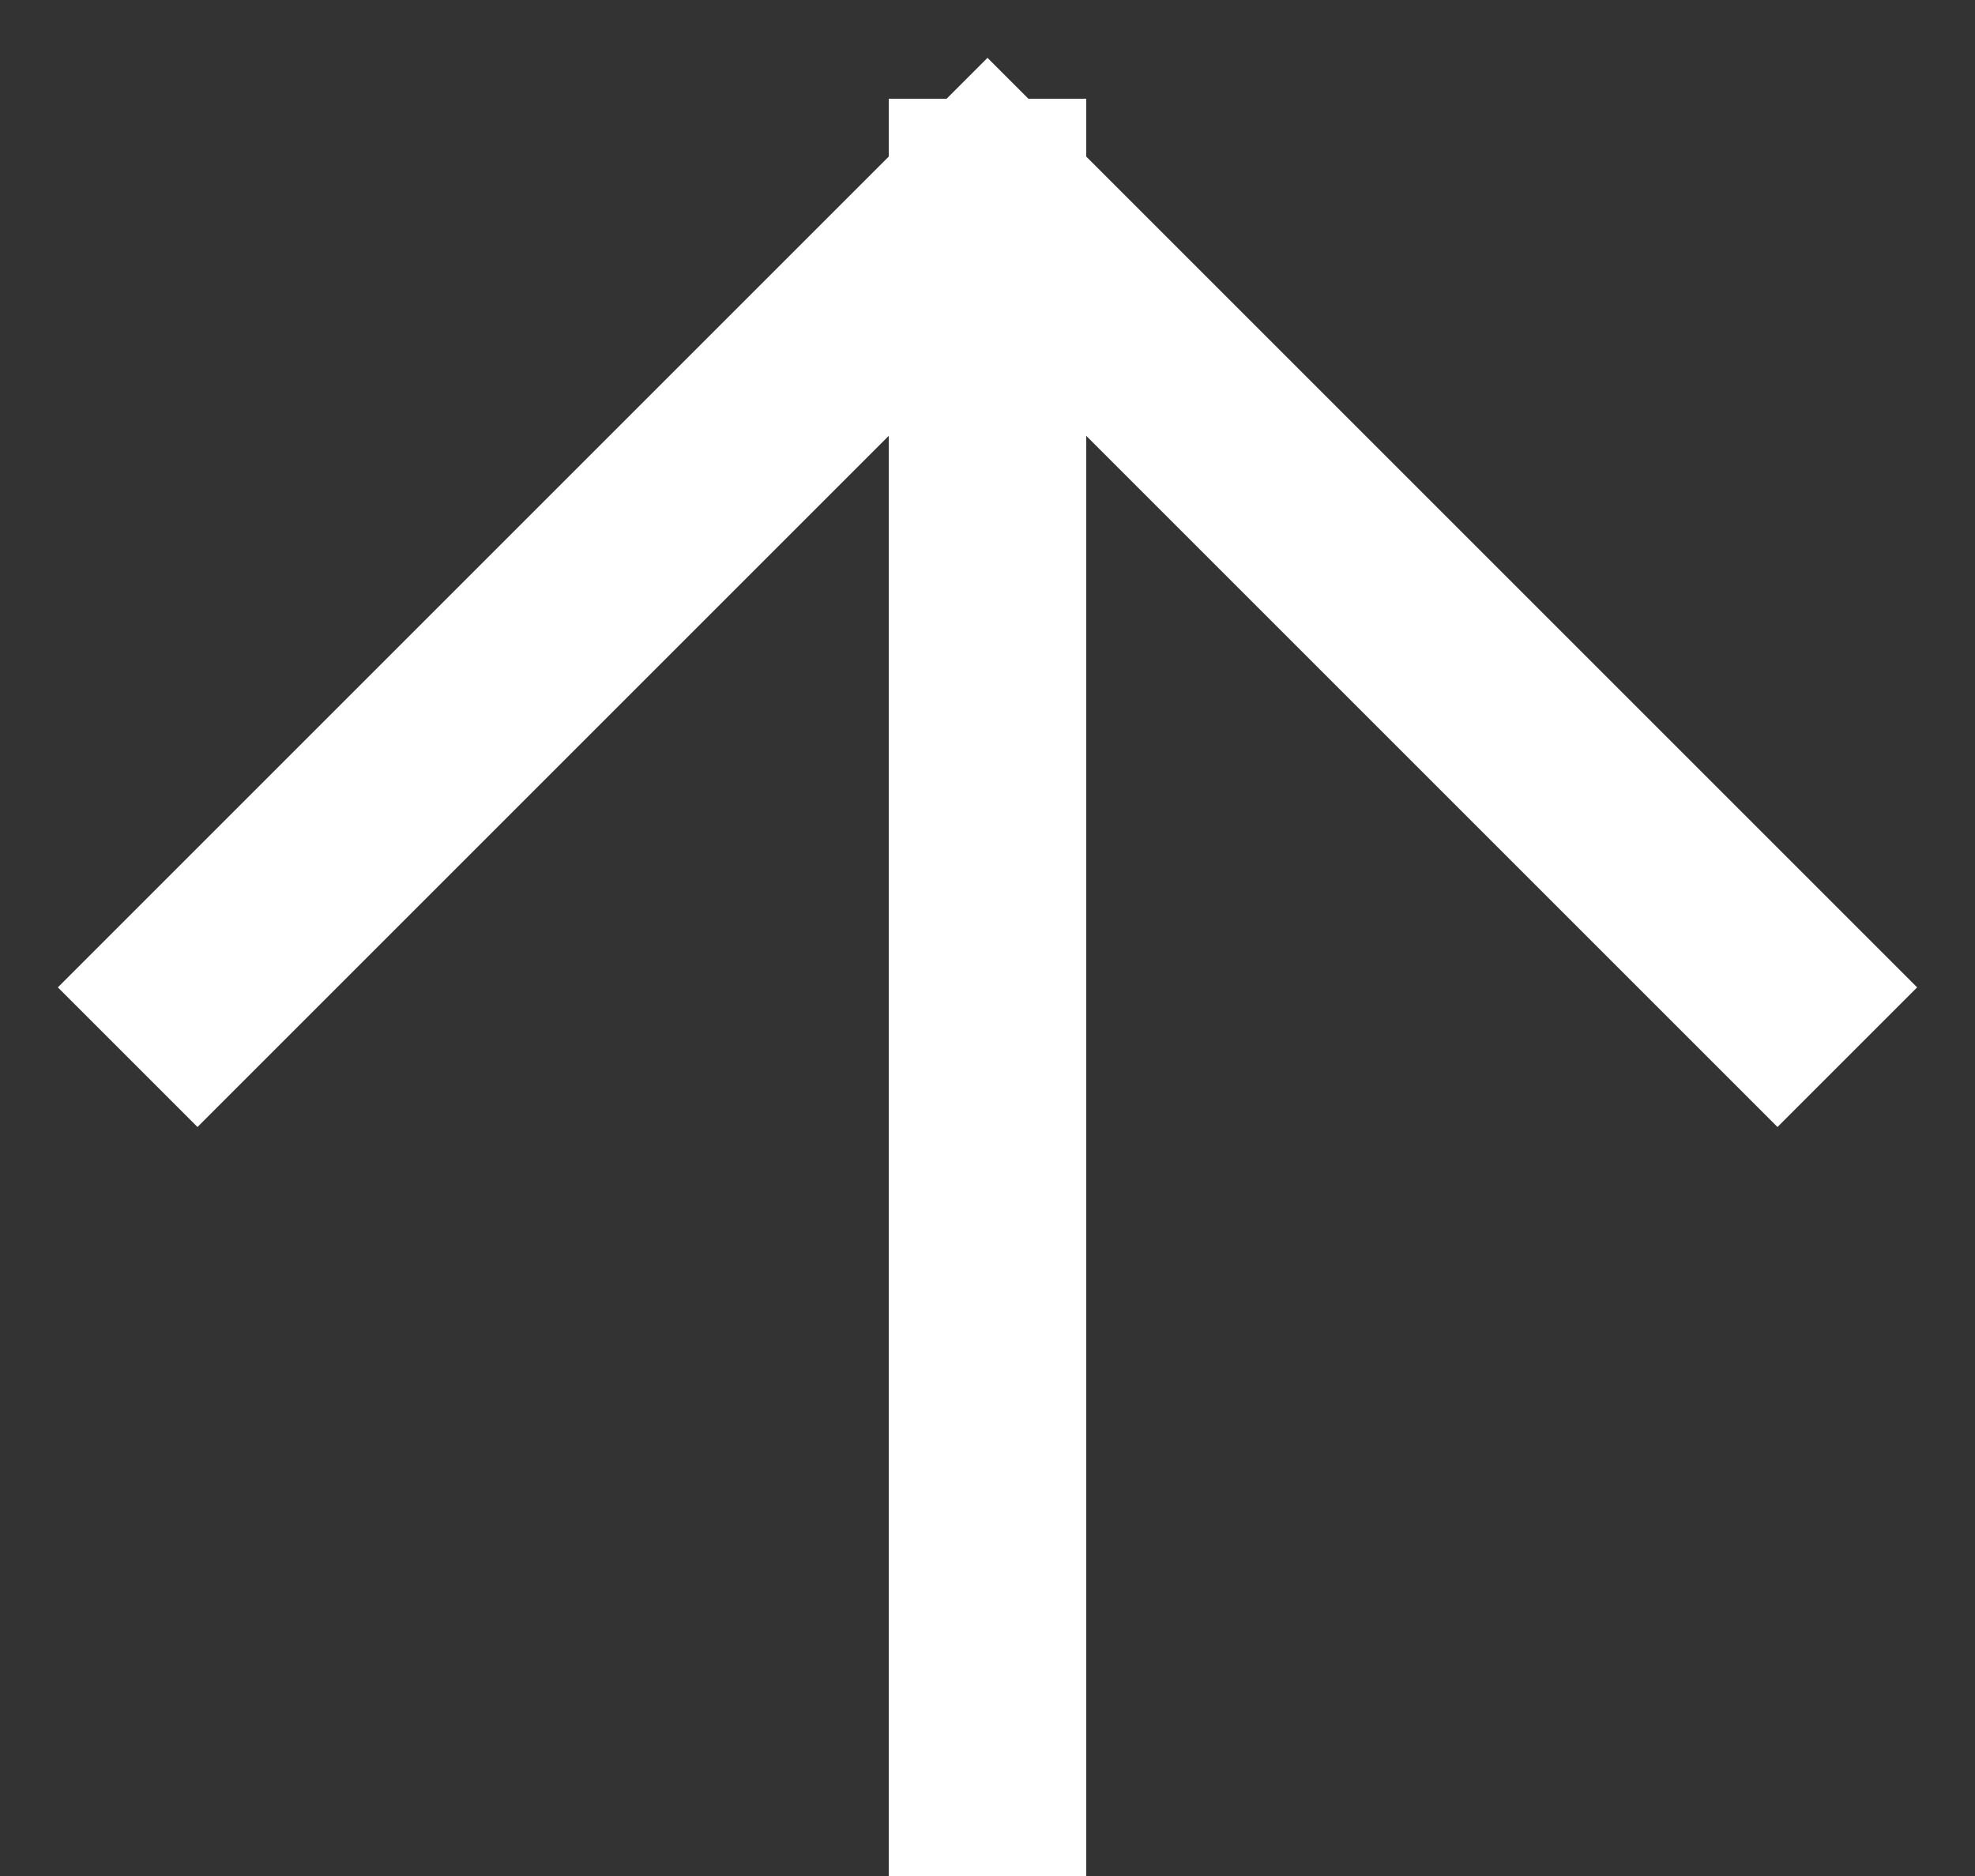 <svg width="20" height="19" viewBox="0 0 20 19" fill="none" xmlns="http://www.w3.org/2000/svg">
<rect x="0" y="0" width="20" height="19" fill="#333333" stroke="none"/>
<path d="M10 18V2M10 2L2 10M10 2L18 10" stroke="white" stroke-width="2" stroke-linecap="square"/>
</svg>

